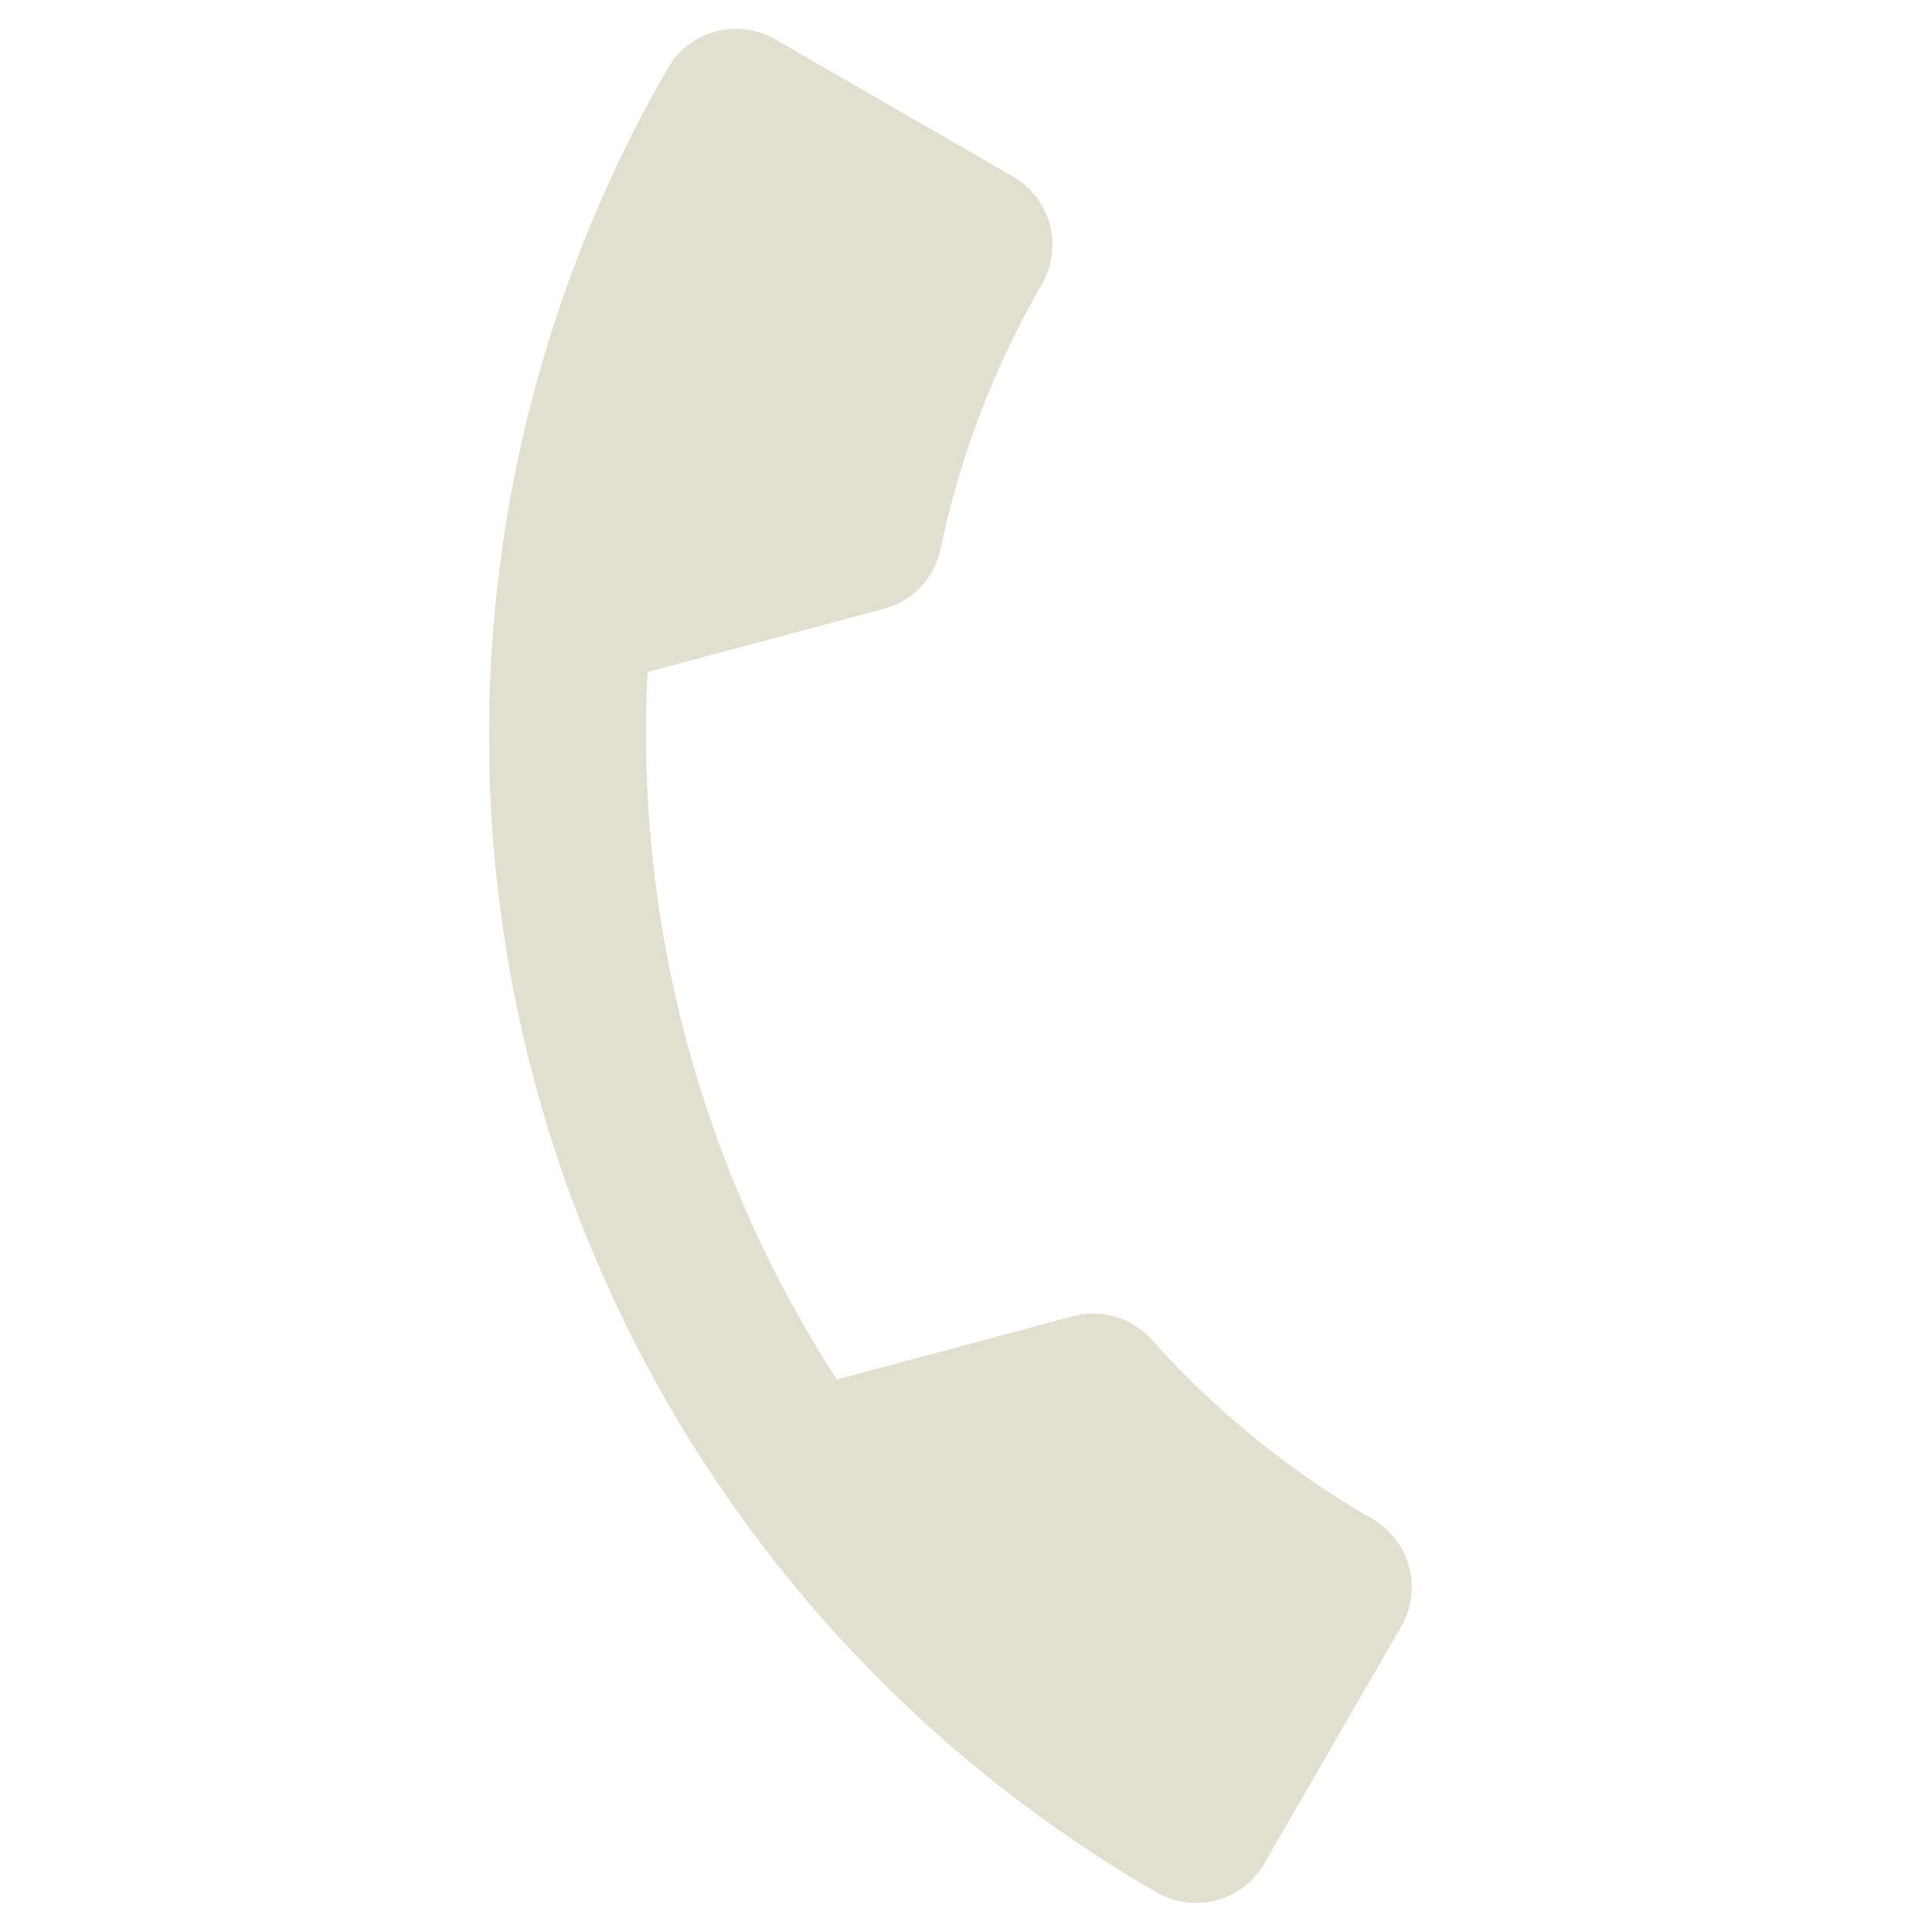 <svg id="SvgjsSvg1001" width="288" height="288" xmlns="http://www.w3.org/2000/svg" version="1.1" xmlns:xlink="http://www.w3.org/1999/xlink" xmlns:svgjs="http://svgjs.com/svgjs"><defs id="SvgjsDefs1002"></defs><g id="SvgjsG1008"><svg xmlns="http://www.w3.org/2000/svg" width="288" height="288" viewBox="0 0 14.213 14.213"><path fill="#e2dfd0" d="M5.092,7.5A8.756,8.756,0,0,0,8.9,11.312l1.272-1.272a.575.575,0,0,1,.59-.139,6.594,6.594,0,0,0,2.064.329.58.58,0,0,1,.578.578v2.017a.58.58,0,0,1-.578.578A9.826,9.826,0,0,1,3,3.578.58.58,0,0,1,3.578,3H5.6a.58.58,0,0,1,.578.578,6.567,6.567,0,0,0,.329,2.064.58.58,0,0,1-.145.59Z" transform="rotate(30 9.699 5.61)" class="color0C376A svgShape"></path></svg></g></svg>